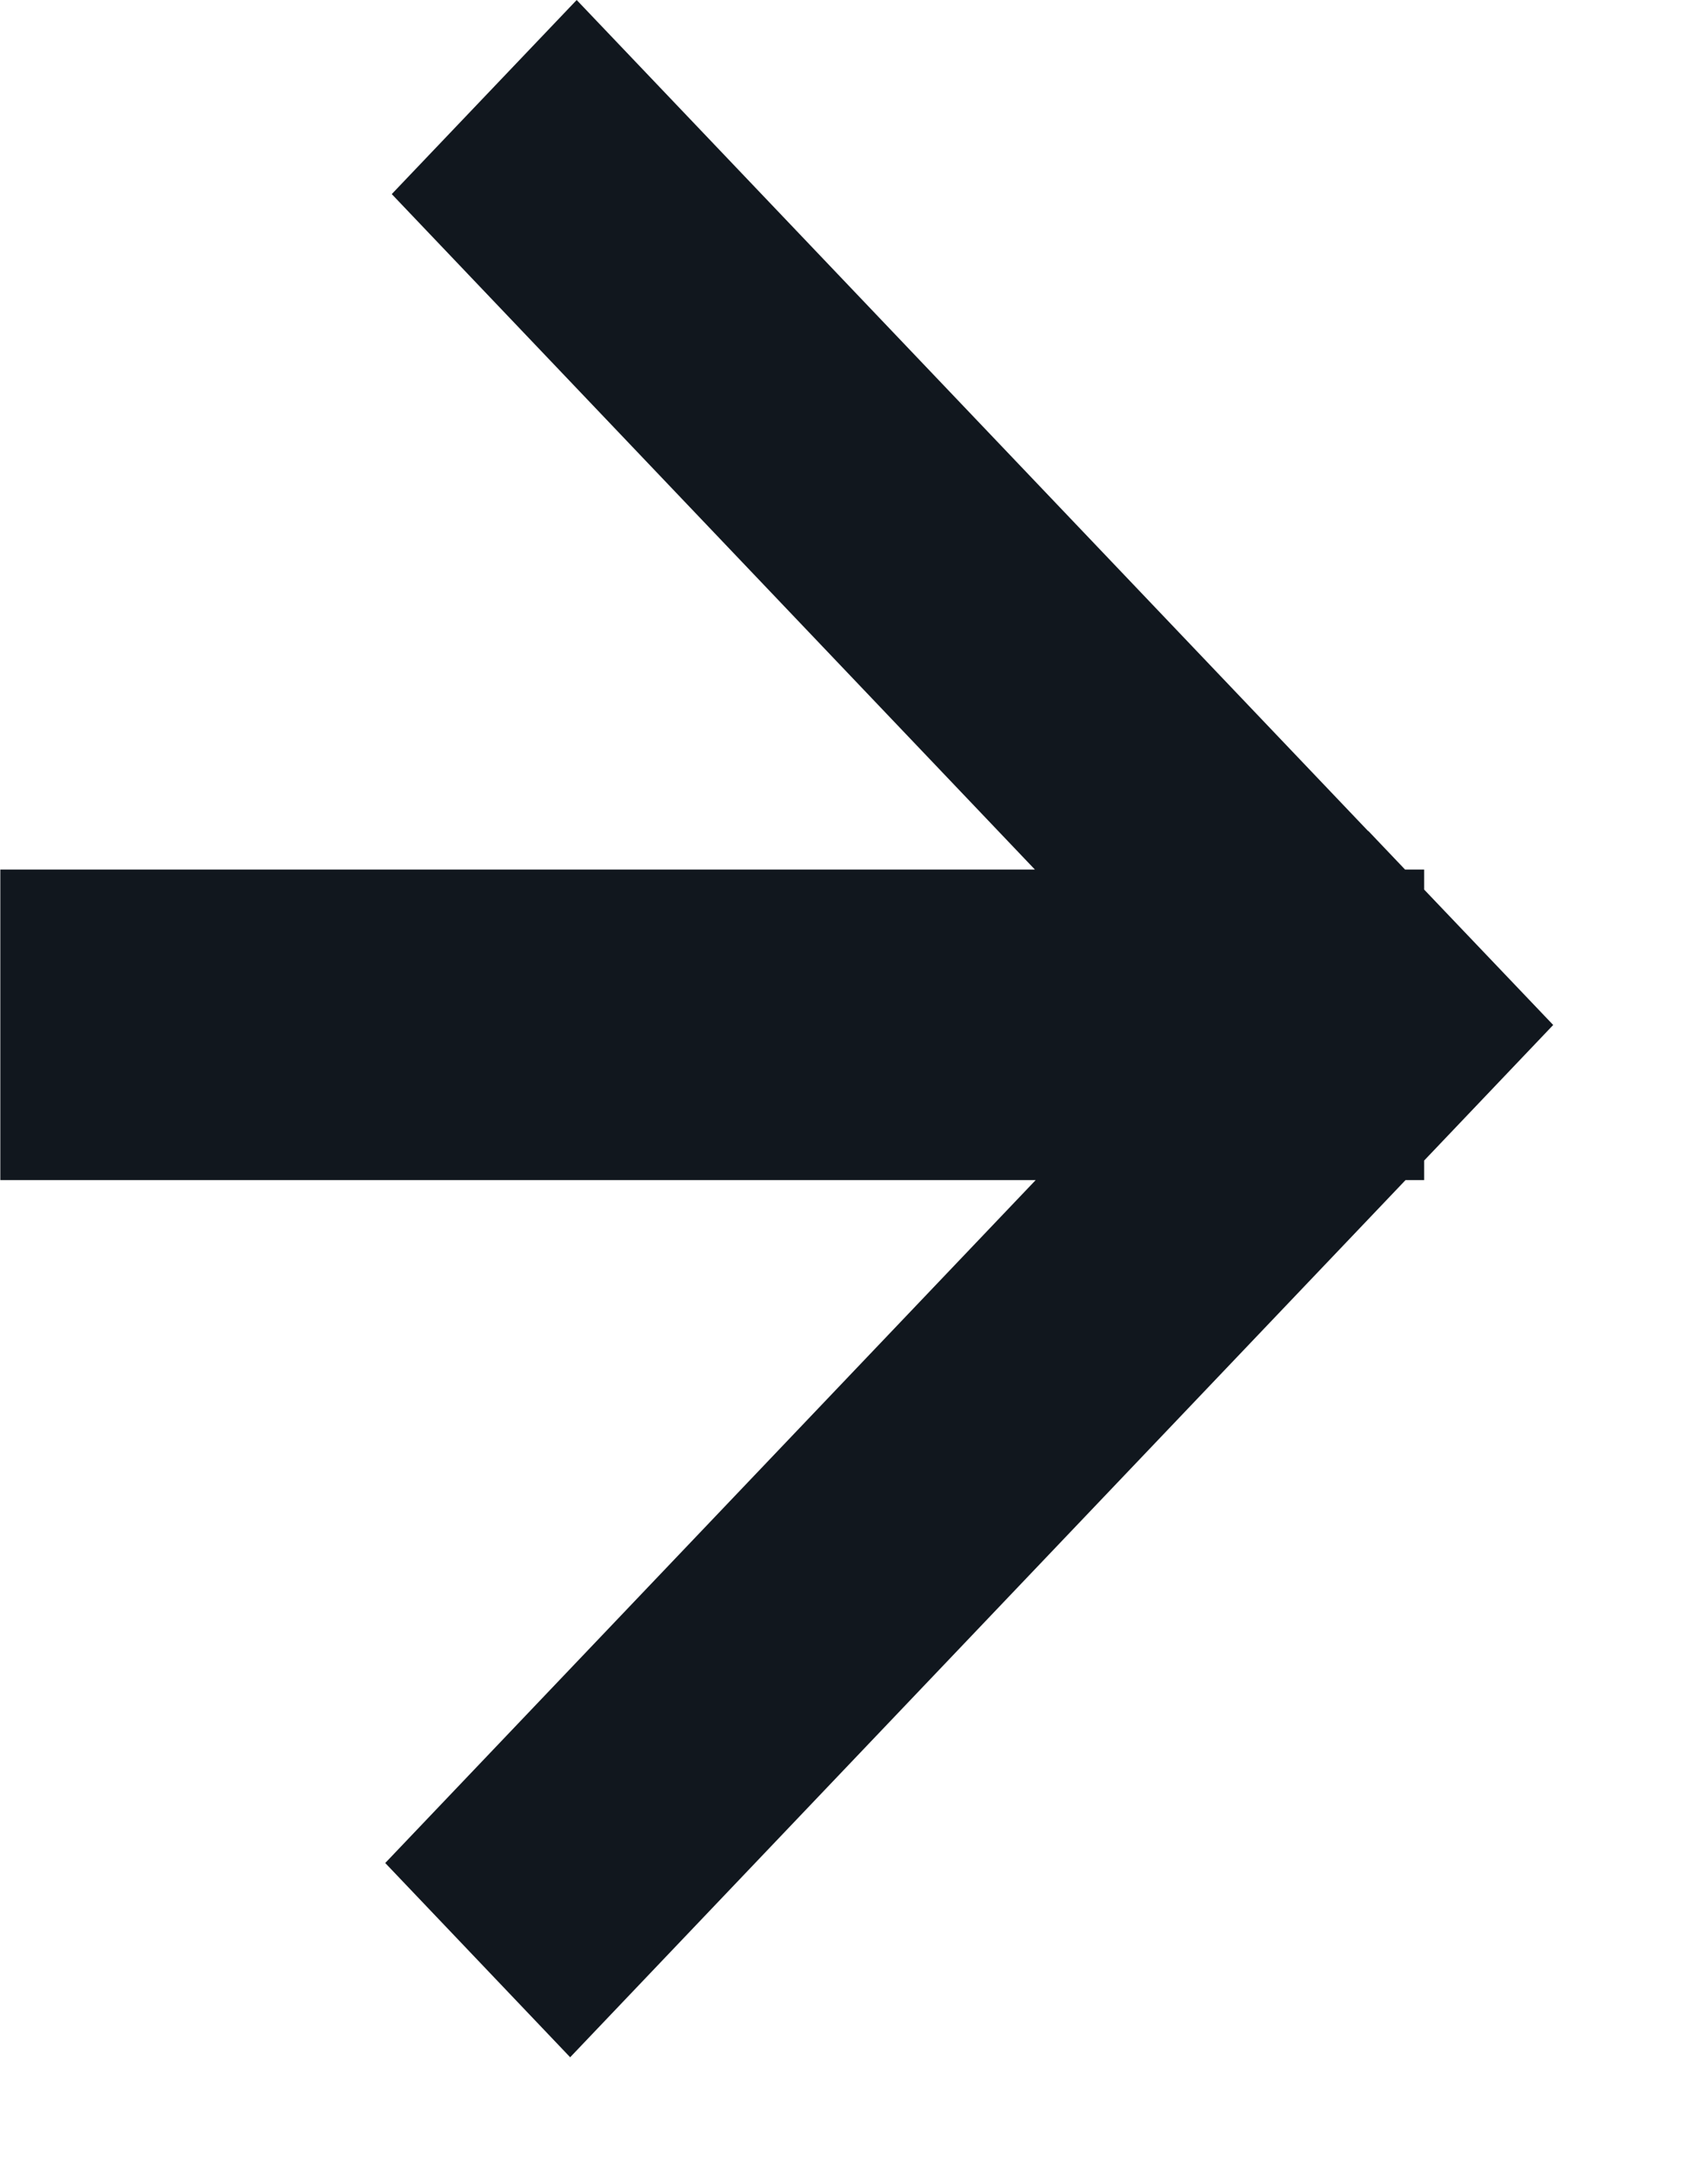<svg width="11" height="14" viewBox="0 0 11 14" fill="none" xmlns="http://www.w3.org/2000/svg">
<path fill-rule="evenodd" clip-rule="evenodd" d="M3.714 0L2.523 1.25L6.665 5.6L0.002 5.6L0.002 7.6L6.67 7.6L2.481 11.998L3.672 13.249L9.052 7.6H9.172V7.474L10.003 6.601L9.172 5.729V5.6H9.049L8.812 5.351L8.811 5.352L3.714 0Z" fill="#11171E"/>
</svg>
